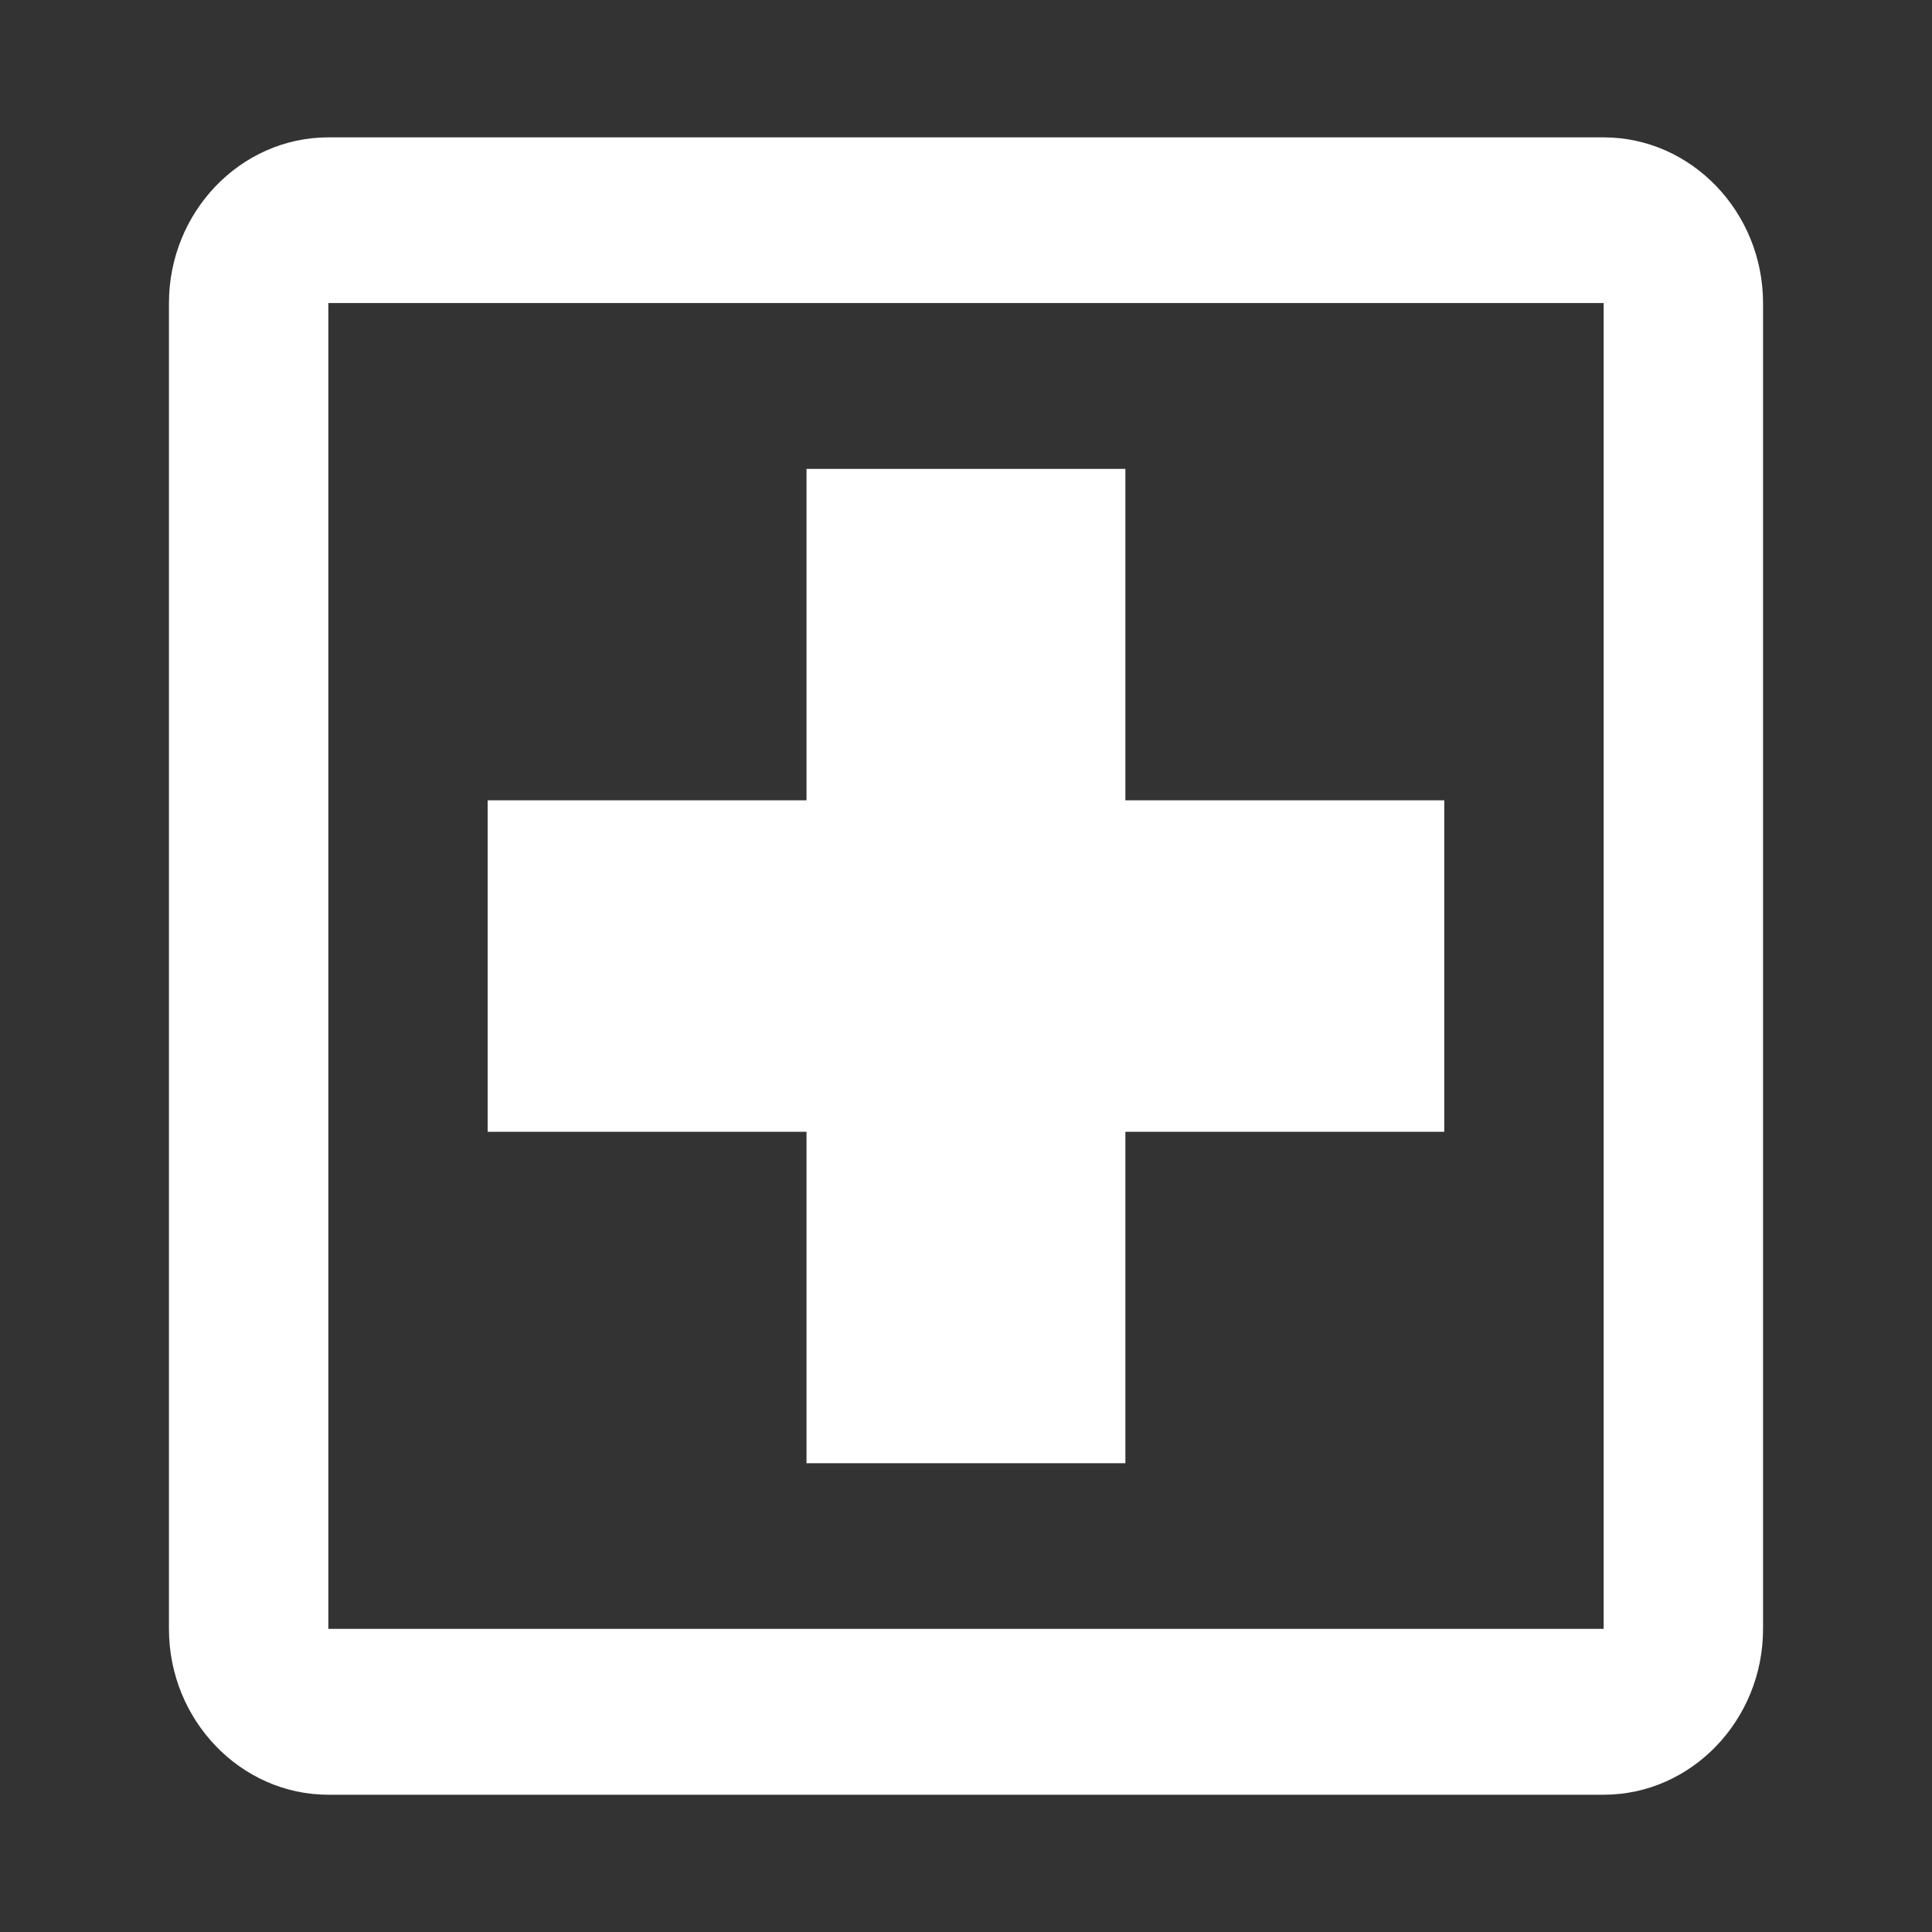 <?xml version="1.0" encoding="UTF-8"?><svg id="Capa_1" xmlns="http://www.w3.org/2000/svg" viewBox="0 0 200 200"><rect x="0" y="0" width="200" height="200" fill="#333333" stroke="none"/><defs><style>.cls-1{fill:#fff;stroke-width:0px;}</style></defs><path class="cls-1" d="M149.51,117.16h-33.01s0,34.31,0,34.31h-33.01s0-34.31,0-34.31h-33.01s0-34.31,0-34.31h33.01s0-34.31,0-34.31h33.01s0,34.31,0,34.31h33.01s0,34.31,0,34.31ZM166.01,14.22H33.99c-9.08,0-16.5,7.72-16.5,17.16v137.25c0,9.44,7.43,17.16,16.5,17.16h132.02c9.08,0,16.5-7.72,16.5-17.16V31.38c0-9.44-7.43-17.16-16.5-17.16ZM166.01,168.62H33.99s0-137.25,0-137.25h132.02s0,137.25,0,137.25Z"/></svg>